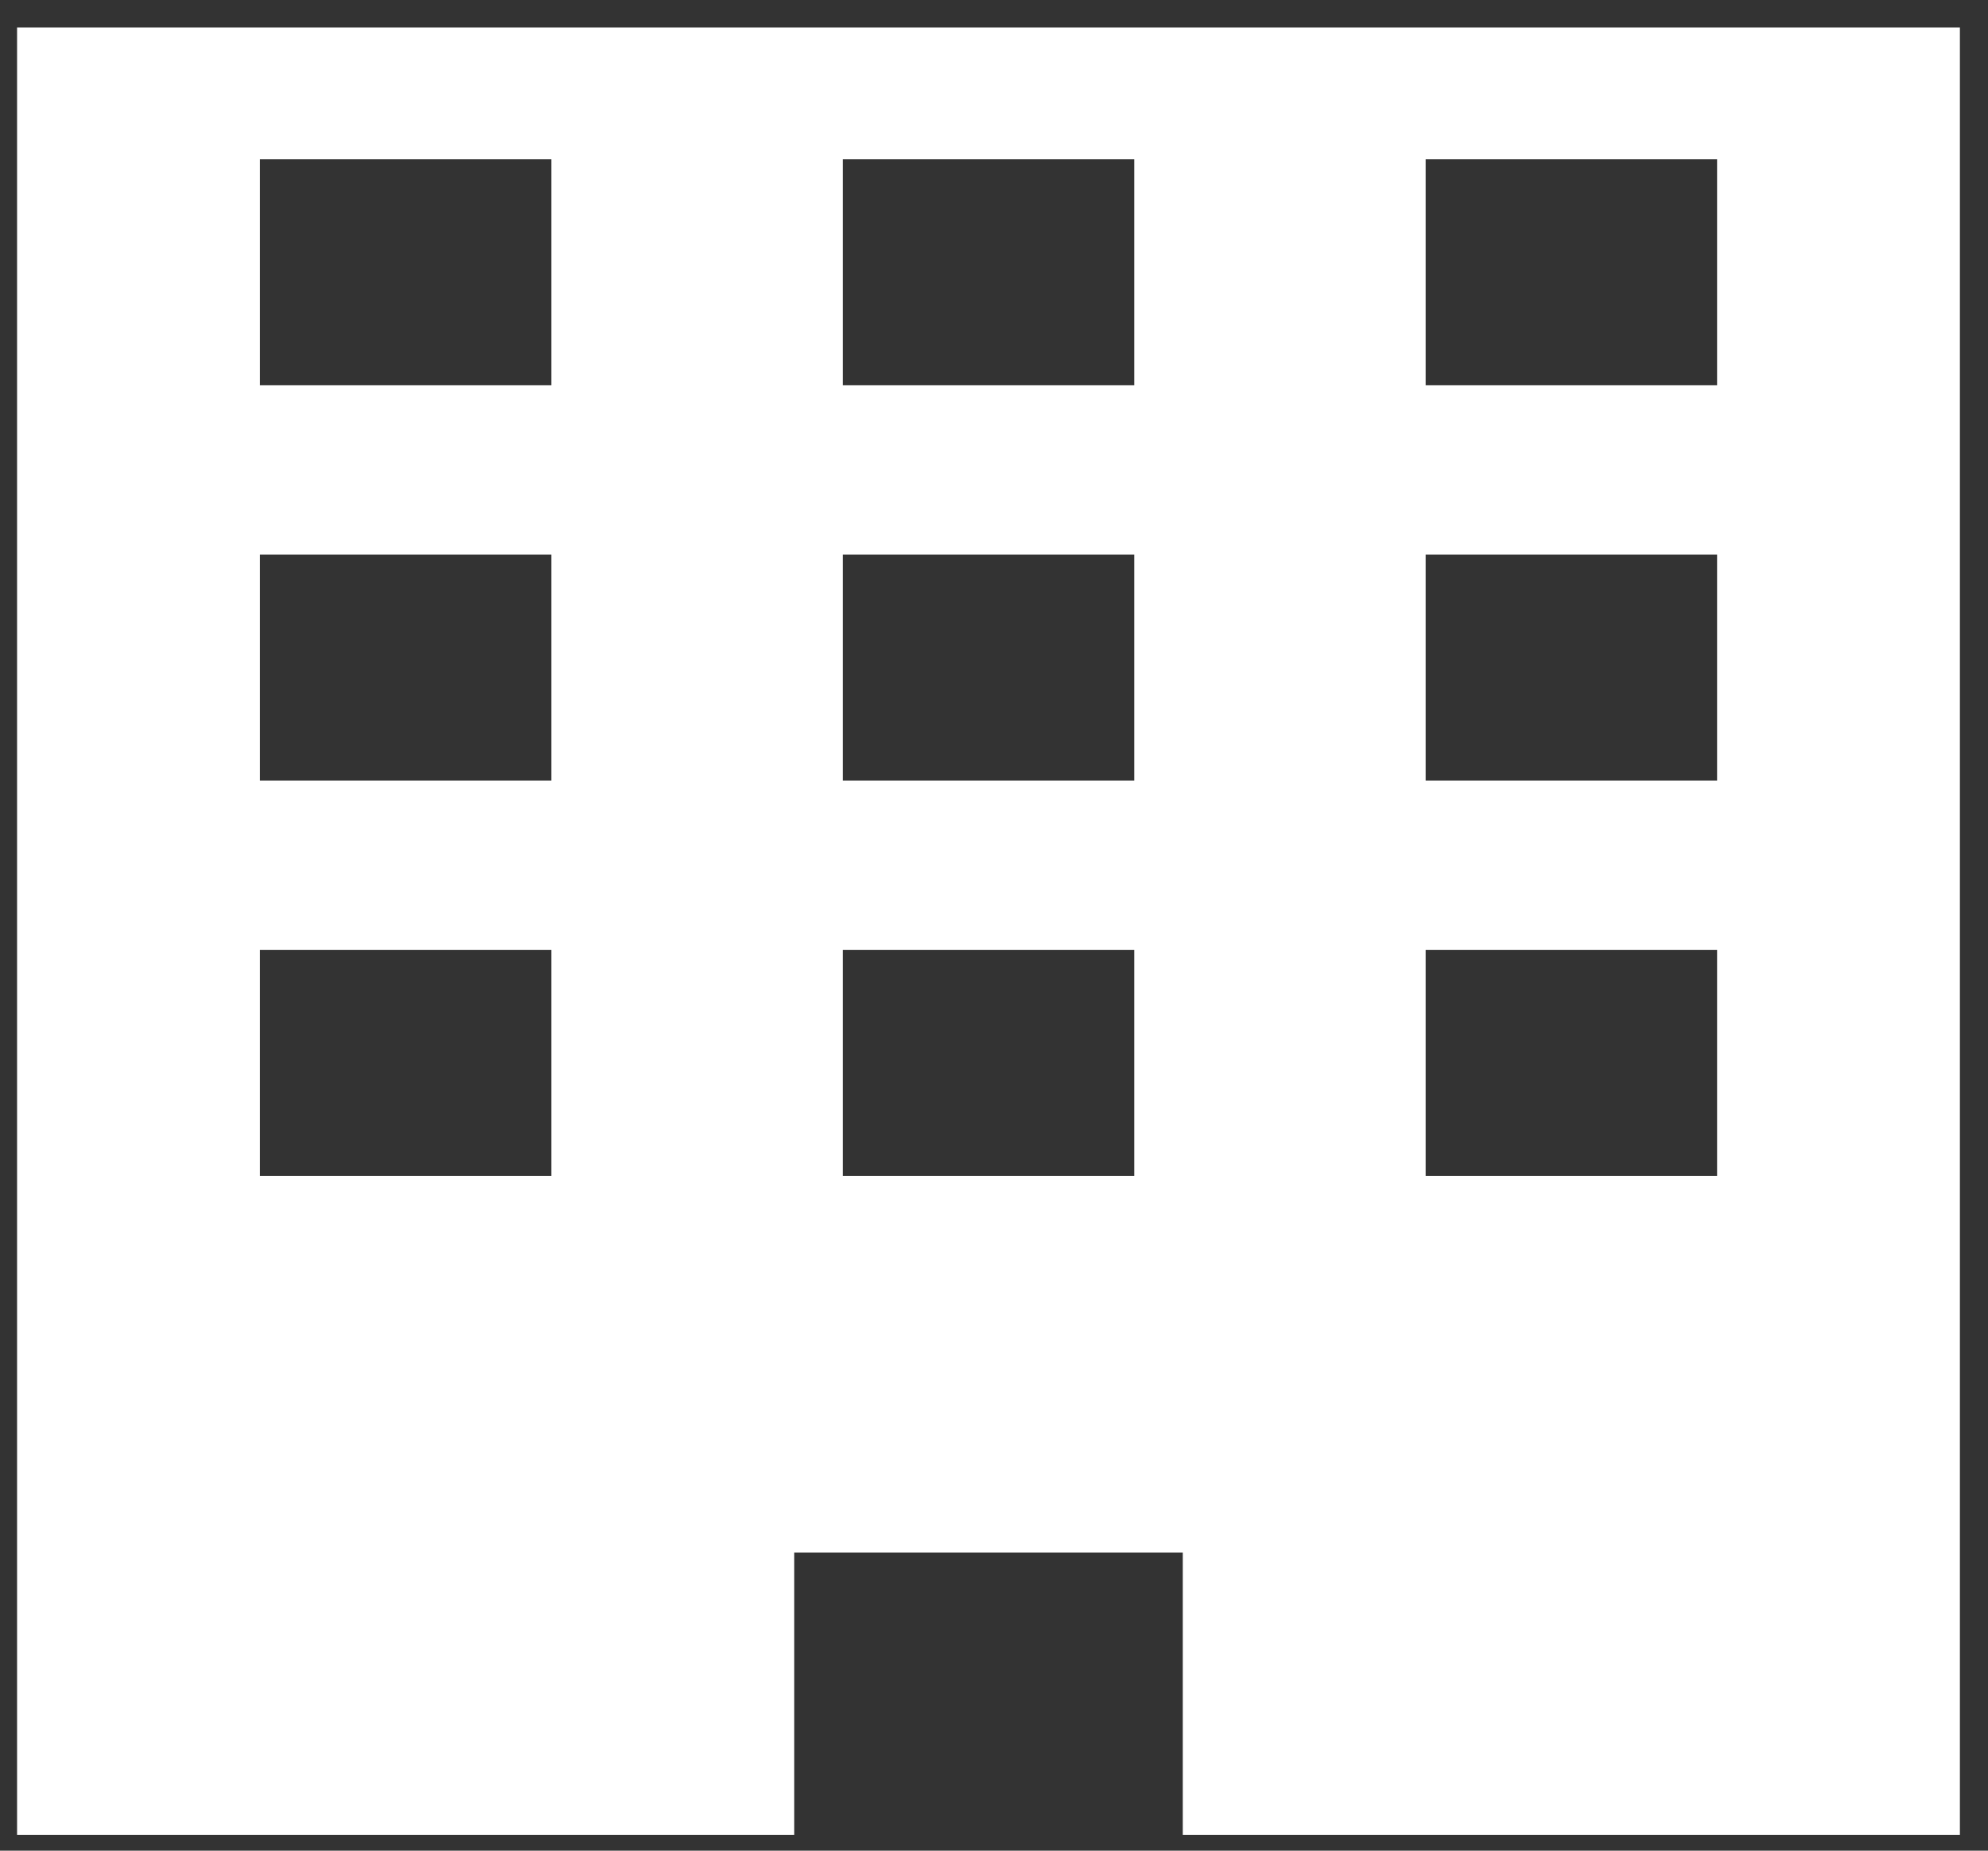 <?xml version="1.0" encoding="utf-8"?>
<!-- Generator: Adobe Illustrator 16.0.4, SVG Export Plug-In . SVG Version: 6.00 Build 0)  -->
<!DOCTYPE svg PUBLIC "-//W3C//DTD SVG 1.1//EN" "http://www.w3.org/Graphics/SVG/1.1/DTD/svg11.dtd">
<svg version="1.1" id="レイヤー_1" xmlns="http://www.w3.org/2000/svg" xmlns:xlink="http://www.w3.org/1999/xlink" x="0px"
	 y="0px" width="58px" height="54px" viewBox="0 0 58 54" enable-background="new 0 0 58 54" xml:space="preserve">
<rect x="0" y="0" width="58" height="54" fill="#333333" stroke="none"/>
<g>
	<path fill="#FFFFFF" d="M0.498,0.801v52.741h22.674v-8.241h11.336v8.241H57.18V0.801H0.498z M16.086,34.312H7.584V27.72h8.502
		V34.312z M16.086,22.775H7.584v-6.592h8.502V22.775z M16.086,11.239H7.584V4.646h8.502V11.239z M33.091,34.312h-8.503V27.72h8.503
		V34.312z M33.091,22.775h-8.503v-6.592h8.503V22.775z M33.091,11.239h-8.503V4.646h8.503V11.239z M50.096,34.312h-8.503V27.72
		h8.503V34.312z M50.096,22.775h-8.503v-6.592h8.503V22.775z M50.096,11.239h-8.503V4.646h8.503V11.239z"/>
</g>
</svg>
